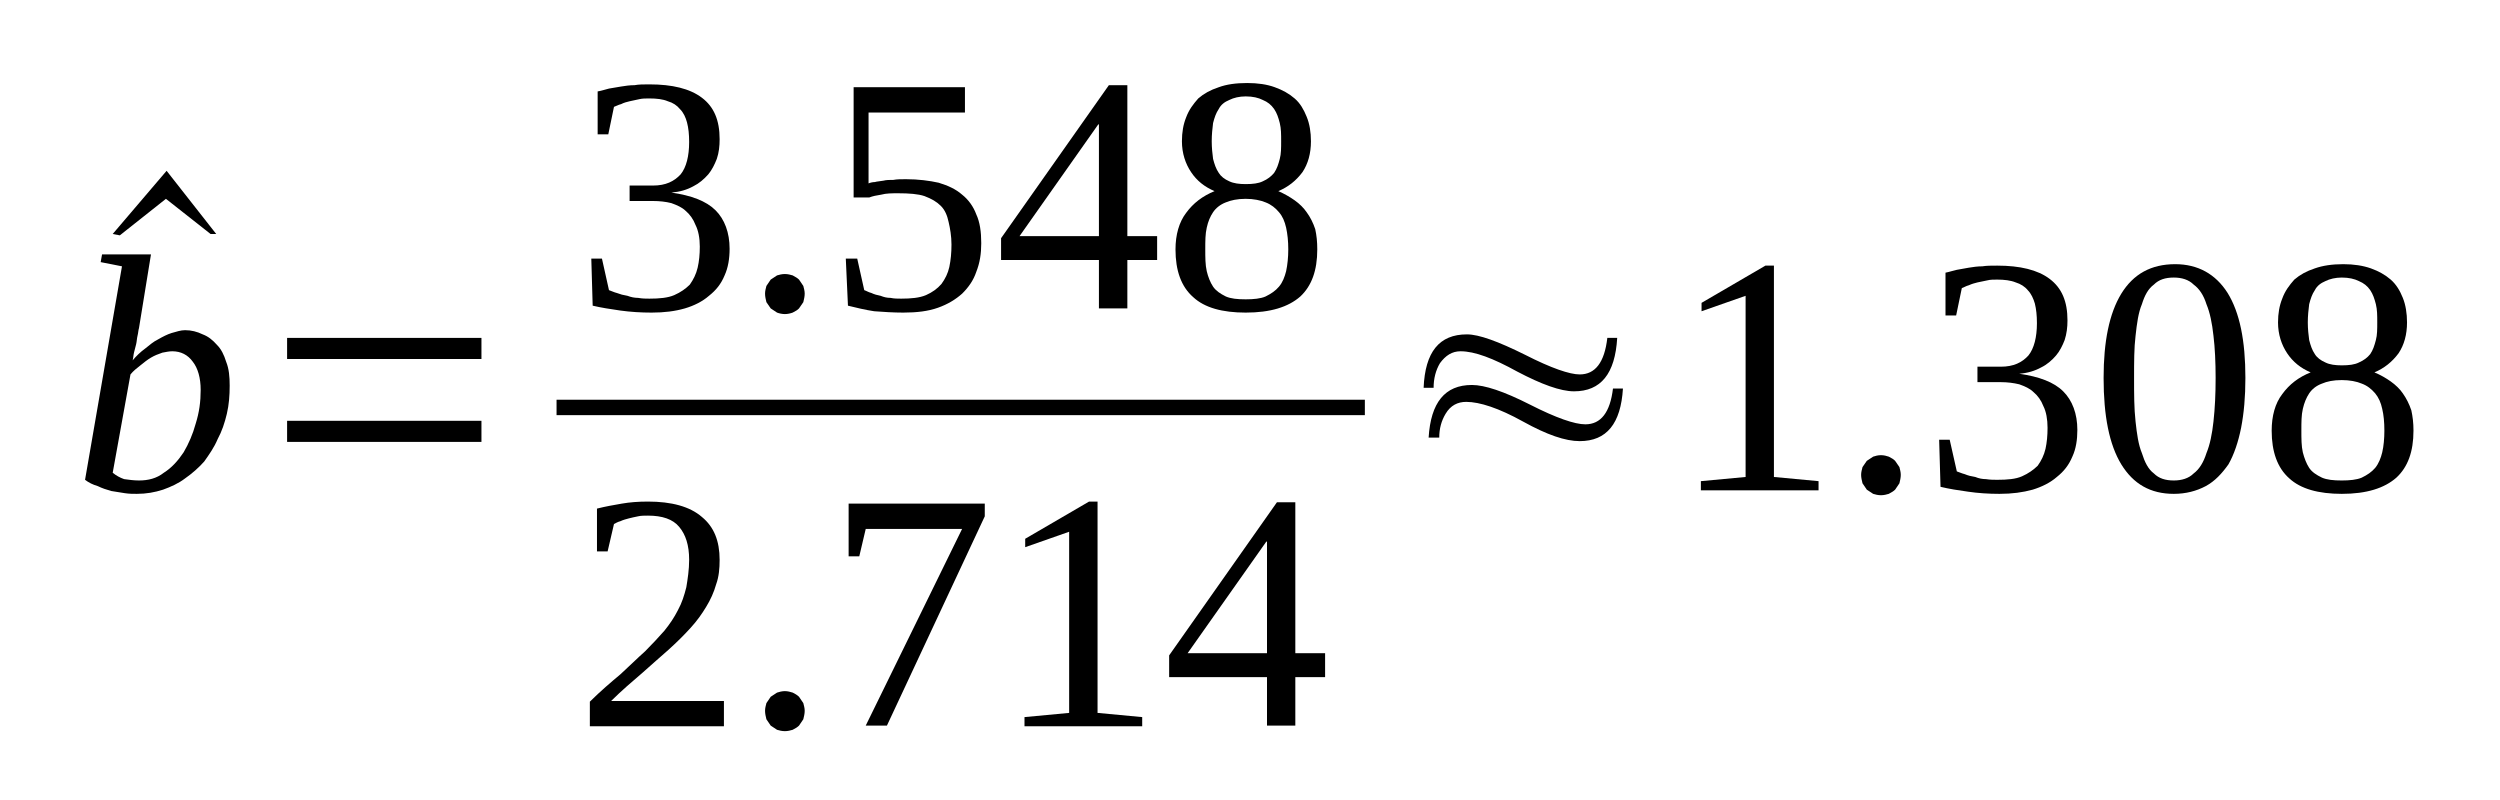 <?xml version='1.0' encoding='UTF-8'?>
<!-- This file was generated by dvisvgm 1.15.1 -->
<svg height='32pt' version='1.1' viewBox='0 -32 100 32' width='100pt' xmlns='http://www.w3.org/2000/svg' xmlns:xlink='http://www.w3.org/1999/xlink'>
<defs>
<clipPath id='clip1'>
<path clip-rule='evenodd' d='M0 -31.996H99.969V-0.027H0V-31.996'/>
</clipPath>
</defs>
<g id='page1'>
<g>
<path clip-path='url(#clip1)' d='M8.648 -22.641H8.422L6.637 -24.047L4.793 -22.586L4.508 -22.641L6.664 -25.168L8.648 -22.641Z' fill-rule='evenodd'/>
<path clip-path='url(#clip1)' d='M4.879 -21.347L4.027 -21.515L4.082 -21.824H6.039L5.559 -18.875C5.531 -18.793 5.531 -18.679 5.5 -18.566C5.473 -18.457 5.473 -18.343 5.445 -18.23C5.418 -18.117 5.387 -18.003 5.359 -17.894C5.332 -17.781 5.332 -17.668 5.305 -17.585C5.445 -17.753 5.617 -17.922 5.812 -18.062C5.984 -18.203 6.152 -18.343 6.324 -18.425C6.523 -18.539 6.691 -18.625 6.863 -18.679C7.062 -18.734 7.23 -18.793 7.402 -18.793C7.656 -18.793 7.883 -18.734 8.109 -18.625C8.336 -18.539 8.508 -18.398 8.68 -18.203C8.848 -18.035 8.961 -17.808 9.047 -17.527C9.16 -17.246 9.187 -16.937 9.187 -16.574C9.187 -16.179 9.16 -15.816 9.074 -15.449C8.988 -15.085 8.875 -14.746 8.707 -14.437C8.566 -14.101 8.367 -13.82 8.168 -13.539C7.941 -13.285 7.687 -13.062 7.402 -12.863C7.148 -12.668 6.836 -12.527 6.523 -12.414C6.184 -12.304 5.844 -12.246 5.473 -12.246C5.332 -12.246 5.16 -12.246 4.992 -12.273C4.793 -12.304 4.621 -12.332 4.453 -12.359C4.254 -12.414 4.082 -12.472 3.914 -12.554C3.715 -12.613 3.547 -12.695 3.402 -12.808L4.879 -21.347ZM4.508 -13.089C4.652 -12.976 4.793 -12.894 4.965 -12.835C5.16 -12.808 5.359 -12.781 5.559 -12.781C5.926 -12.781 6.266 -12.863 6.551 -13.089C6.863 -13.285 7.117 -13.566 7.344 -13.906C7.543 -14.242 7.715 -14.636 7.828 -15.054C7.969 -15.504 8.027 -15.925 8.027 -16.406C8.027 -16.882 7.914 -17.273 7.715 -17.527C7.516 -17.808 7.23 -17.949 6.891 -17.949C6.777 -17.949 6.637 -17.922 6.496 -17.894C6.324 -17.835 6.184 -17.781 6.039 -17.695C5.898 -17.613 5.758 -17.5 5.617 -17.386C5.473 -17.273 5.332 -17.164 5.219 -17.023L4.508 -13.089Z' fill-rule='evenodd'/>
<path clip-path='url(#clip1)' d='M11.484 -14.324V-15.168H19.258V-14.324H11.484ZM11.484 -17.64V-18.484H19.258V-17.64H11.484Z' fill-rule='evenodd'/>
<path clip-path='url(#clip1)' d='M29.184 -22.05C29.184 -21.656 29.125 -21.293 28.984 -20.984C28.844 -20.644 28.645 -20.394 28.359 -20.168C28.105 -19.945 27.766 -19.773 27.395 -19.664C27 -19.55 26.574 -19.496 26.062 -19.496C25.637 -19.496 25.211 -19.523 24.816 -19.578C24.418 -19.636 24.051 -19.691 23.707 -19.773L23.652 -21.656H24.078L24.359 -20.394C24.445 -20.367 24.559 -20.308 24.672 -20.281C24.816 -20.226 24.93 -20.195 25.098 -20.168C25.242 -20.113 25.383 -20.085 25.523 -20.085C25.695 -20.054 25.836 -20.054 25.977 -20.054C26.375 -20.054 26.715 -20.085 26.969 -20.195C27.227 -20.308 27.426 -20.449 27.594 -20.617C27.734 -20.816 27.848 -21.039 27.906 -21.293C27.965 -21.547 27.992 -21.824 27.992 -22.136C27.992 -22.472 27.934 -22.781 27.82 -23.003C27.734 -23.23 27.594 -23.425 27.426 -23.566C27.281 -23.707 27.082 -23.793 26.855 -23.875C26.629 -23.933 26.375 -23.96 26.121 -23.96H25.184V-24.578H26.121C26.629 -24.578 26.969 -24.746 27.227 -25.027C27.453 -25.308 27.566 -25.757 27.566 -26.32C27.566 -26.628 27.539 -26.882 27.48 -27.105C27.426 -27.304 27.34 -27.5 27.195 -27.64C27.082 -27.781 26.914 -27.894 26.715 -27.949C26.516 -28.035 26.262 -28.062 25.977 -28.062C25.836 -28.062 25.695 -28.062 25.582 -28.035C25.438 -28.003 25.297 -27.976 25.184 -27.949C25.07 -27.922 24.957 -27.894 24.844 -27.835C24.73 -27.808 24.645 -27.753 24.559 -27.726L24.332 -26.628H23.906V-28.343C24.078 -28.371 24.219 -28.425 24.359 -28.457C24.531 -28.484 24.672 -28.511 24.844 -28.539C25.012 -28.566 25.184 -28.593 25.383 -28.593C25.551 -28.625 25.75 -28.625 25.977 -28.625C26.887 -28.625 27.594 -28.457 28.078 -28.089C28.559 -27.726 28.785 -27.191 28.785 -26.433C28.785 -26.152 28.758 -25.898 28.672 -25.644C28.586 -25.422 28.473 -25.195 28.332 -25.027C28.16 -24.832 27.965 -24.664 27.734 -24.55C27.48 -24.41 27.195 -24.324 26.855 -24.297C27.652 -24.183 28.246 -23.96 28.617 -23.593C28.984 -23.23 29.184 -22.695 29.184 -22.05Z' fill-rule='evenodd'/>
<path clip-path='url(#clip1)' d='M32.188 -20.253C32.188 -20.14 32.16 -20.027 32.133 -19.914C32.074 -19.832 32.02 -19.746 31.961 -19.664C31.906 -19.605 31.82 -19.55 31.707 -19.496C31.621 -19.464 31.508 -19.437 31.395 -19.437C31.281 -19.437 31.168 -19.464 31.082 -19.496C30.996 -19.55 30.914 -19.605 30.828 -19.664C30.77 -19.746 30.715 -19.832 30.656 -19.914C30.629 -20.027 30.602 -20.14 30.602 -20.253C30.602 -20.367 30.629 -20.449 30.656 -20.562C30.715 -20.644 30.77 -20.73 30.828 -20.816C30.914 -20.871 30.996 -20.925 31.082 -20.984C31.168 -21.011 31.281 -21.039 31.395 -21.039C31.508 -21.039 31.621 -21.011 31.707 -20.984C31.82 -20.925 31.906 -20.871 31.961 -20.816C32.02 -20.73 32.074 -20.644 32.133 -20.562C32.16 -20.449 32.188 -20.367 32.188 -20.253Z' fill-rule='evenodd'/>
<path clip-path='url(#clip1)' d='M36.242 -24.832C36.727 -24.832 37.18 -24.773 37.547 -24.691C37.918 -24.578 38.23 -24.437 38.484 -24.214C38.738 -24.015 38.938 -23.734 39.051 -23.425C39.195 -23.117 39.25 -22.726 39.25 -22.273C39.25 -21.855 39.195 -21.488 39.051 -21.125C38.938 -20.785 38.738 -20.503 38.484 -20.253C38.23 -20.027 37.918 -19.832 37.52 -19.691C37.125 -19.55 36.668 -19.496 36.129 -19.496C35.734 -19.496 35.336 -19.523 34.969 -19.55C34.598 -19.605 34.258 -19.691 33.918 -19.773L33.832 -21.656H34.289L34.57 -20.394C34.656 -20.367 34.742 -20.308 34.855 -20.281C34.969 -20.226 35.082 -20.195 35.223 -20.168C35.363 -20.113 35.477 -20.085 35.621 -20.085C35.762 -20.054 35.902 -20.054 36.047 -20.054C36.441 -20.054 36.781 -20.085 37.039 -20.195C37.293 -20.308 37.492 -20.449 37.66 -20.644C37.805 -20.843 37.918 -21.066 37.973 -21.32C38.031 -21.601 38.059 -21.882 38.059 -22.218C38.059 -22.554 38.004 -22.867 37.945 -23.117C37.891 -23.371 37.805 -23.593 37.633 -23.765C37.465 -23.933 37.266 -24.047 36.98 -24.156C36.727 -24.242 36.359 -24.269 35.934 -24.269C35.676 -24.269 35.449 -24.269 35.25 -24.214C35.055 -24.183 34.91 -24.156 34.77 -24.101H34.145V-28.511H38.598V-27.5H34.742V-24.664C34.797 -24.691 34.91 -24.718 34.996 -24.718C35.082 -24.746 35.195 -24.746 35.336 -24.773C35.449 -24.804 35.594 -24.804 35.734 -24.804C35.875 -24.832 36.047 -24.832 36.242 -24.832Z' fill-rule='evenodd'/>
<path clip-path='url(#clip1)' d='M45.094 -21.601V-19.664H43.957V-21.601H40.043V-22.472L44.355 -28.593H45.094V-22.554H46.285V-21.601H45.094ZM43.957 -27.023H43.93L40.781 -22.554H43.957V-27.023Z' fill-rule='evenodd'/>
<path clip-path='url(#clip1)' d='M52.438 -26.347C52.438 -25.871 52.324 -25.449 52.098 -25.113C51.844 -24.773 51.531 -24.523 51.133 -24.355C51.387 -24.242 51.586 -24.128 51.785 -23.988C51.984 -23.847 52.152 -23.679 52.266 -23.511C52.41 -23.316 52.524 -23.089 52.609 -22.835C52.664 -22.585 52.691 -22.332 52.691 -22.023C52.691 -21.179 52.465 -20.562 52.012 -20.14C51.531 -19.718 50.82 -19.496 49.828 -19.496C48.895 -19.496 48.184 -19.691 47.73 -20.113C47.246 -20.535 47.02 -21.179 47.02 -22.023C47.02 -22.613 47.164 -23.117 47.445 -23.484C47.73 -23.875 48.098 -24.156 48.582 -24.355C48.184 -24.523 47.871 -24.773 47.645 -25.113C47.418 -25.449 47.277 -25.871 47.277 -26.347C47.277 -26.715 47.332 -27.023 47.445 -27.304C47.559 -27.613 47.73 -27.835 47.93 -28.062C48.156 -28.257 48.41 -28.398 48.75 -28.511C49.062 -28.625 49.43 -28.679 49.887 -28.679C50.312 -28.679 50.68 -28.625 50.992 -28.511C51.305 -28.398 51.559 -28.257 51.785 -28.062C52.012 -27.867 52.152 -27.613 52.266 -27.332C52.383 -27.05 52.438 -26.715 52.438 -26.347ZM51.531 -22.023C51.531 -22.359 51.5 -22.64 51.445 -22.894C51.387 -23.144 51.305 -23.343 51.16 -23.511C51.02 -23.679 50.848 -23.82 50.621 -23.906C50.426 -23.988 50.141 -24.047 49.828 -24.047C49.488 -24.047 49.234 -23.988 49.035 -23.906C48.809 -23.82 48.637 -23.679 48.523 -23.511C48.41 -23.343 48.324 -23.144 48.27 -22.894C48.211 -22.64 48.211 -22.359 48.211 -22.023C48.211 -21.714 48.211 -21.406 48.27 -21.152C48.324 -20.925 48.41 -20.703 48.523 -20.535C48.637 -20.367 48.809 -20.253 49.035 -20.14C49.234 -20.054 49.488 -20.027 49.828 -20.027C50.141 -20.027 50.426 -20.054 50.621 -20.14C50.848 -20.253 51.02 -20.367 51.16 -20.535C51.305 -20.703 51.387 -20.925 51.445 -21.152C51.5 -21.406 51.531 -21.714 51.531 -22.023ZM51.246 -26.347C51.246 -26.628 51.246 -26.855 51.191 -27.078C51.133 -27.304 51.078 -27.472 50.965 -27.64C50.848 -27.808 50.707 -27.922 50.508 -28.003C50.34 -28.089 50.113 -28.144 49.828 -28.144C49.574 -28.144 49.348 -28.089 49.176 -28.003C48.977 -27.922 48.836 -27.808 48.75 -27.64C48.637 -27.472 48.582 -27.304 48.523 -27.078C48.496 -26.855 48.469 -26.628 48.469 -26.347C48.469 -26.093 48.496 -25.843 48.523 -25.644C48.582 -25.422 48.637 -25.253 48.75 -25.085C48.836 -24.945 48.977 -24.832 49.176 -24.746C49.348 -24.664 49.574 -24.636 49.828 -24.636C50.113 -24.636 50.34 -24.664 50.508 -24.746C50.707 -24.832 50.848 -24.945 50.965 -25.085C51.078 -25.253 51.133 -25.422 51.191 -25.644C51.246 -25.843 51.246 -26.093 51.246 -26.347Z' fill-rule='evenodd'/>
<path clip-path='url(#clip1)' d='M22.262 -16.011H54.594V-15.394H22.262V-16.011Z' fill-rule='evenodd'/>
<path clip-path='url(#clip1)' d='M28.957 -2.949H23.594V-3.933C24.02 -4.355 24.445 -4.718 24.816 -5.027C25.184 -5.363 25.496 -5.675 25.809 -5.953C26.09 -6.234 26.348 -6.515 26.574 -6.769C26.801 -7.05 26.969 -7.304 27.113 -7.586C27.281 -7.894 27.367 -8.175 27.453 -8.511C27.508 -8.847 27.566 -9.214 27.566 -9.605C27.566 -10.195 27.426 -10.617 27.168 -10.925C26.914 -11.234 26.488 -11.375 25.922 -11.375C25.777 -11.375 25.637 -11.375 25.523 -11.347C25.383 -11.32 25.27 -11.293 25.156 -11.265C25.043 -11.234 24.93 -11.207 24.816 -11.152C24.703 -11.125 24.617 -11.066 24.559 -11.039L24.305 -9.945H23.879V-11.656C24.219 -11.742 24.531 -11.796 24.871 -11.855C25.184 -11.91 25.523 -11.937 25.922 -11.937C26.855 -11.937 27.594 -11.742 28.078 -11.32C28.559 -10.925 28.785 -10.363 28.785 -9.605C28.785 -9.269 28.758 -8.933 28.645 -8.625C28.559 -8.316 28.418 -8.004 28.246 -7.726C28.078 -7.445 27.879 -7.164 27.621 -6.882C27.367 -6.601 27.082 -6.32 26.742 -6.011C26.43 -5.73 26.062 -5.421 25.695 -5.086C25.297 -4.746 24.871 -4.382 24.445 -3.961H28.957V-2.949Z' fill-rule='evenodd'/>
<path clip-path='url(#clip1)' d='M32.188 -3.566C32.188 -3.453 32.16 -3.343 32.133 -3.23C32.074 -3.144 32.02 -3.062 31.961 -2.976C31.906 -2.921 31.82 -2.863 31.707 -2.808C31.621 -2.781 31.508 -2.754 31.395 -2.754C31.281 -2.754 31.168 -2.781 31.082 -2.808C30.996 -2.863 30.914 -2.921 30.828 -2.976C30.77 -3.062 30.715 -3.144 30.656 -3.23C30.629 -3.343 30.602 -3.453 30.602 -3.566S30.629 -3.765 30.656 -3.875C30.715 -3.961 30.77 -4.046 30.828 -4.129C30.914 -4.183 30.996 -4.242 31.082 -4.296C31.168 -4.324 31.281 -4.355 31.395 -4.355C31.508 -4.355 31.621 -4.324 31.707 -4.296C31.82 -4.242 31.906 -4.183 31.961 -4.129C32.02 -4.046 32.074 -3.961 32.133 -3.875C32.16 -3.765 32.188 -3.679 32.188 -3.566Z' fill-rule='evenodd'/>
<path clip-path='url(#clip1)' d='M34.371 -9.746H33.945V-11.855H39.391V-11.347L35.477 -2.976H34.629L38.484 -10.843H34.629L34.371 -9.746Z' fill-rule='evenodd'/>
<path clip-path='url(#clip1)' d='M43.902 -3.484L45.688 -3.316V-2.949H40.98V-3.316L42.766 -3.484V-10.73L41.008 -10.113V-10.449L43.562 -11.937H43.902V-3.484Z' fill-rule='evenodd'/>
<path clip-path='url(#clip1)' d='M51.813 -4.914V-2.976H50.68V-4.914H46.766V-5.785L51.078 -11.91H51.813V-5.871H53.004V-4.914H51.813ZM50.68 -10.335H50.652L47.504 -5.871H50.68V-10.335Z' fill-rule='evenodd'/>
<path clip-path='url(#clip1)' d='M57.344 -16.488H56.945C57.004 -17.922 57.57 -18.625 58.676 -18.625C59.16 -18.625 59.926 -18.343 61.004 -17.808C62.051 -17.273 62.789 -17.023 63.188 -17.023C63.809 -17.023 64.18 -17.5 64.293 -18.484H64.688C64.605 -17.05 64.035 -16.347 62.961 -16.347C62.422 -16.347 61.656 -16.628 60.691 -17.136C59.727 -17.668 58.988 -17.949 58.422 -17.949C58.082 -17.949 57.824 -17.781 57.598 -17.472C57.43 -17.191 57.344 -16.855 57.344 -16.488ZM57.57 -14.496H57.145C57.23 -15.898 57.797 -16.601 58.875 -16.601C59.387 -16.601 60.152 -16.347 61.199 -15.816C62.25 -15.281 62.988 -15.027 63.414 -15.027C64.035 -15.027 64.406 -15.504 64.519 -16.46H64.918C64.832 -15.054 64.266 -14.355 63.188 -14.355C62.617 -14.355 61.883 -14.605 60.918 -15.14C59.953 -15.675 59.188 -15.925 58.648 -15.925C58.309 -15.925 58.023 -15.785 57.824 -15.449C57.656 -15.168 57.57 -14.859 57.57 -14.496Z' fill-rule='evenodd'/>
<path clip-path='url(#clip1)' d='M70.957 -12.921L72.742 -12.754V-12.386H68.035V-12.754L69.824 -12.921V-20.168L68.062 -19.55V-19.886L70.617 -21.375H70.957V-12.921Z' fill-rule='evenodd'/>
<path clip-path='url(#clip1)' d='M76.031 -13.004C76.031 -12.894 76.004 -12.781 75.977 -12.668C75.918 -12.585 75.863 -12.5 75.805 -12.414C75.75 -12.359 75.664 -12.304 75.551 -12.246C75.465 -12.218 75.352 -12.191 75.238 -12.191C75.125 -12.191 75.012 -12.218 74.926 -12.246C74.844 -12.304 74.758 -12.359 74.672 -12.414C74.613 -12.5 74.559 -12.585 74.5 -12.668C74.473 -12.781 74.445 -12.894 74.445 -13.004C74.445 -13.117 74.473 -13.203 74.5 -13.316C74.559 -13.398 74.613 -13.484 74.672 -13.566C74.758 -13.625 74.844 -13.679 74.926 -13.734C75.012 -13.765 75.125 -13.793 75.238 -13.793C75.352 -13.793 75.465 -13.765 75.551 -13.734C75.664 -13.679 75.75 -13.625 75.805 -13.566C75.863 -13.484 75.918 -13.398 75.977 -13.316C76.004 -13.203 76.031 -13.117 76.031 -13.004Z' fill-rule='evenodd'/>
<path clip-path='url(#clip1)' d='M83.094 -14.804C83.094 -14.41 83.039 -14.046 82.894 -13.734C82.754 -13.398 82.555 -13.144 82.273 -12.921C82.016 -12.695 81.676 -12.527 81.309 -12.414C80.91 -12.304 80.484 -12.246 79.977 -12.246C79.551 -12.246 79.125 -12.273 78.727 -12.332C78.332 -12.386 77.961 -12.445 77.621 -12.527L77.566 -14.41H77.988L78.273 -13.144C78.359 -13.117 78.473 -13.062 78.586 -13.035C78.727 -12.976 78.84 -12.949 79.012 -12.921C79.152 -12.863 79.293 -12.835 79.438 -12.835C79.606 -12.808 79.75 -12.808 79.891 -12.808C80.289 -12.808 80.629 -12.835 80.883 -12.949C81.137 -13.062 81.336 -13.203 81.508 -13.371C81.648 -13.566 81.762 -13.793 81.82 -14.046C81.875 -14.296 81.902 -14.578 81.902 -14.886C81.902 -15.226 81.848 -15.535 81.734 -15.757C81.648 -15.984 81.508 -16.179 81.336 -16.32C81.195 -16.46 80.996 -16.547 80.769 -16.628C80.543 -16.683 80.289 -16.714 80.031 -16.714H79.098V-17.332H80.031C80.543 -17.332 80.883 -17.5 81.137 -17.781C81.363 -18.062 81.477 -18.511 81.477 -19.074C81.477 -19.382 81.449 -19.636 81.394 -19.859C81.336 -20.054 81.25 -20.253 81.109 -20.394C80.996 -20.535 80.824 -20.644 80.629 -20.703C80.43 -20.785 80.172 -20.816 79.891 -20.816C79.75 -20.816 79.606 -20.816 79.492 -20.785C79.352 -20.757 79.211 -20.73 79.098 -20.703C78.984 -20.675 78.871 -20.644 78.754 -20.59C78.641 -20.562 78.559 -20.503 78.473 -20.476L78.246 -19.382H77.82V-21.093C77.988 -21.125 78.133 -21.179 78.273 -21.207C78.445 -21.234 78.586 -21.265 78.754 -21.293C78.926 -21.32 79.098 -21.347 79.293 -21.347C79.465 -21.375 79.664 -21.375 79.891 -21.375C80.797 -21.375 81.508 -21.207 81.988 -20.843C82.473 -20.476 82.699 -19.945 82.699 -19.183C82.699 -18.906 82.668 -18.652 82.586 -18.398C82.5 -18.175 82.387 -17.949 82.242 -17.781C82.074 -17.585 81.875 -17.414 81.648 -17.304C81.394 -17.164 81.109 -17.078 80.769 -17.05C81.562 -16.937 82.16 -16.714 82.527 -16.347C82.894 -15.984 83.094 -15.449 83.094 -14.804Z' fill-rule='evenodd'/>
<path clip-path='url(#clip1)' d='M89.816 -16.882C89.816 -16.125 89.758 -15.476 89.644 -14.886C89.531 -14.324 89.363 -13.82 89.137 -13.425C88.879 -13.062 88.598 -12.754 88.227 -12.554C87.859 -12.359 87.434 -12.246 86.953 -12.246C86.016 -12.246 85.336 -12.64 84.852 -13.425C84.371 -14.214 84.144 -15.363 84.144 -16.882C84.144 -18.343 84.371 -19.465 84.852 -20.253C85.336 -21.039 86.043 -21.433 87.008 -21.433C87.914 -21.433 88.625 -21.039 89.105 -20.281C89.59 -19.496 89.816 -18.371 89.816 -16.882ZM88.625 -16.882C88.625 -17.5 88.598 -18.089 88.539 -18.566C88.484 -19.074 88.398 -19.496 88.258 -19.832C88.144 -20.195 87.973 -20.449 87.746 -20.617C87.547 -20.816 87.266 -20.898 86.953 -20.898C86.613 -20.898 86.355 -20.816 86.156 -20.617C85.93 -20.449 85.789 -20.195 85.676 -19.832C85.535 -19.496 85.477 -19.074 85.422 -18.566C85.363 -18.089 85.363 -17.5 85.363 -16.882C85.363 -16.234 85.363 -15.675 85.422 -15.14C85.477 -14.636 85.535 -14.214 85.676 -13.875C85.789 -13.511 85.93 -13.23 86.156 -13.062C86.355 -12.863 86.613 -12.781 86.953 -12.781C87.266 -12.781 87.547 -12.863 87.746 -13.062C87.973 -13.23 88.144 -13.511 88.258 -13.875C88.398 -14.214 88.484 -14.636 88.539 -15.14C88.598 -15.675 88.625 -16.234 88.625 -16.882Z' fill-rule='evenodd'/>
<path clip-path='url(#clip1)' d='M96.281 -19.101C96.281 -18.625 96.168 -18.203 95.941 -17.867C95.688 -17.527 95.375 -17.273 94.977 -17.105C95.234 -16.996 95.43 -16.882 95.629 -16.742C95.828 -16.601 96 -16.433 96.113 -16.265C96.254 -16.066 96.367 -15.843 96.453 -15.589C96.508 -15.335 96.539 -15.085 96.539 -14.773C96.539 -13.933 96.312 -13.316 95.855 -12.894C95.375 -12.472 94.664 -12.246 93.672 -12.246C92.738 -12.246 92.027 -12.445 91.574 -12.863C91.094 -13.285 90.867 -13.933 90.867 -14.773C90.867 -15.363 91.008 -15.871 91.289 -16.234C91.574 -16.628 91.941 -16.91 92.426 -17.105C92.027 -17.273 91.715 -17.527 91.488 -17.867C91.262 -18.203 91.121 -18.625 91.121 -19.101C91.121 -19.465 91.176 -19.773 91.289 -20.054C91.402 -20.367 91.574 -20.59 91.773 -20.816C92 -21.011 92.254 -21.152 92.594 -21.265C92.906 -21.375 93.277 -21.433 93.73 -21.433C94.156 -21.433 94.523 -21.375 94.836 -21.265C95.148 -21.152 95.403 -21.011 95.629 -20.816C95.855 -20.617 96 -20.367 96.113 -20.086C96.227 -19.804 96.281 -19.465 96.281 -19.101ZM95.375 -14.773C95.375 -15.113 95.348 -15.394 95.289 -15.644C95.234 -15.898 95.148 -16.093 95.008 -16.265C94.863 -16.433 94.695 -16.574 94.469 -16.656C94.269 -16.742 93.984 -16.797 93.672 -16.797C93.332 -16.797 93.078 -16.742 92.879 -16.656C92.652 -16.574 92.48 -16.433 92.367 -16.265C92.254 -16.093 92.172 -15.898 92.113 -15.644C92.055 -15.394 92.055 -15.113 92.055 -14.773C92.055 -14.464 92.055 -14.156 92.113 -13.906C92.172 -13.679 92.254 -13.457 92.367 -13.285C92.48 -13.117 92.652 -13.004 92.879 -12.894C93.078 -12.808 93.332 -12.781 93.672 -12.781C93.984 -12.781 94.269 -12.808 94.469 -12.894C94.695 -13.004 94.863 -13.117 95.008 -13.285C95.148 -13.457 95.234 -13.679 95.289 -13.906C95.348 -14.156 95.375 -14.464 95.375 -14.773ZM95.09 -19.101C95.09 -19.382 95.09 -19.605 95.035 -19.832C94.977 -20.054 94.922 -20.226 94.809 -20.394C94.695 -20.562 94.551 -20.675 94.355 -20.757C94.184 -20.843 93.957 -20.898 93.672 -20.898C93.418 -20.898 93.191 -20.843 93.019 -20.757C92.824 -20.675 92.68 -20.562 92.594 -20.394C92.48 -20.226 92.426 -20.054 92.367 -19.832C92.34 -19.605 92.312 -19.382 92.312 -19.101C92.312 -18.847 92.34 -18.593 92.367 -18.398C92.426 -18.175 92.48 -18.003 92.594 -17.835C92.68 -17.695 92.824 -17.585 93.019 -17.5C93.191 -17.414 93.418 -17.386 93.672 -17.386C93.957 -17.386 94.184 -17.414 94.355 -17.5C94.551 -17.585 94.695 -17.695 94.809 -17.835C94.922 -18.003 94.977 -18.175 95.035 -18.398C95.09 -18.593 95.09 -18.847 95.09 -19.101Z' fill-rule='evenodd'/>
</g>
</g>
</svg>
